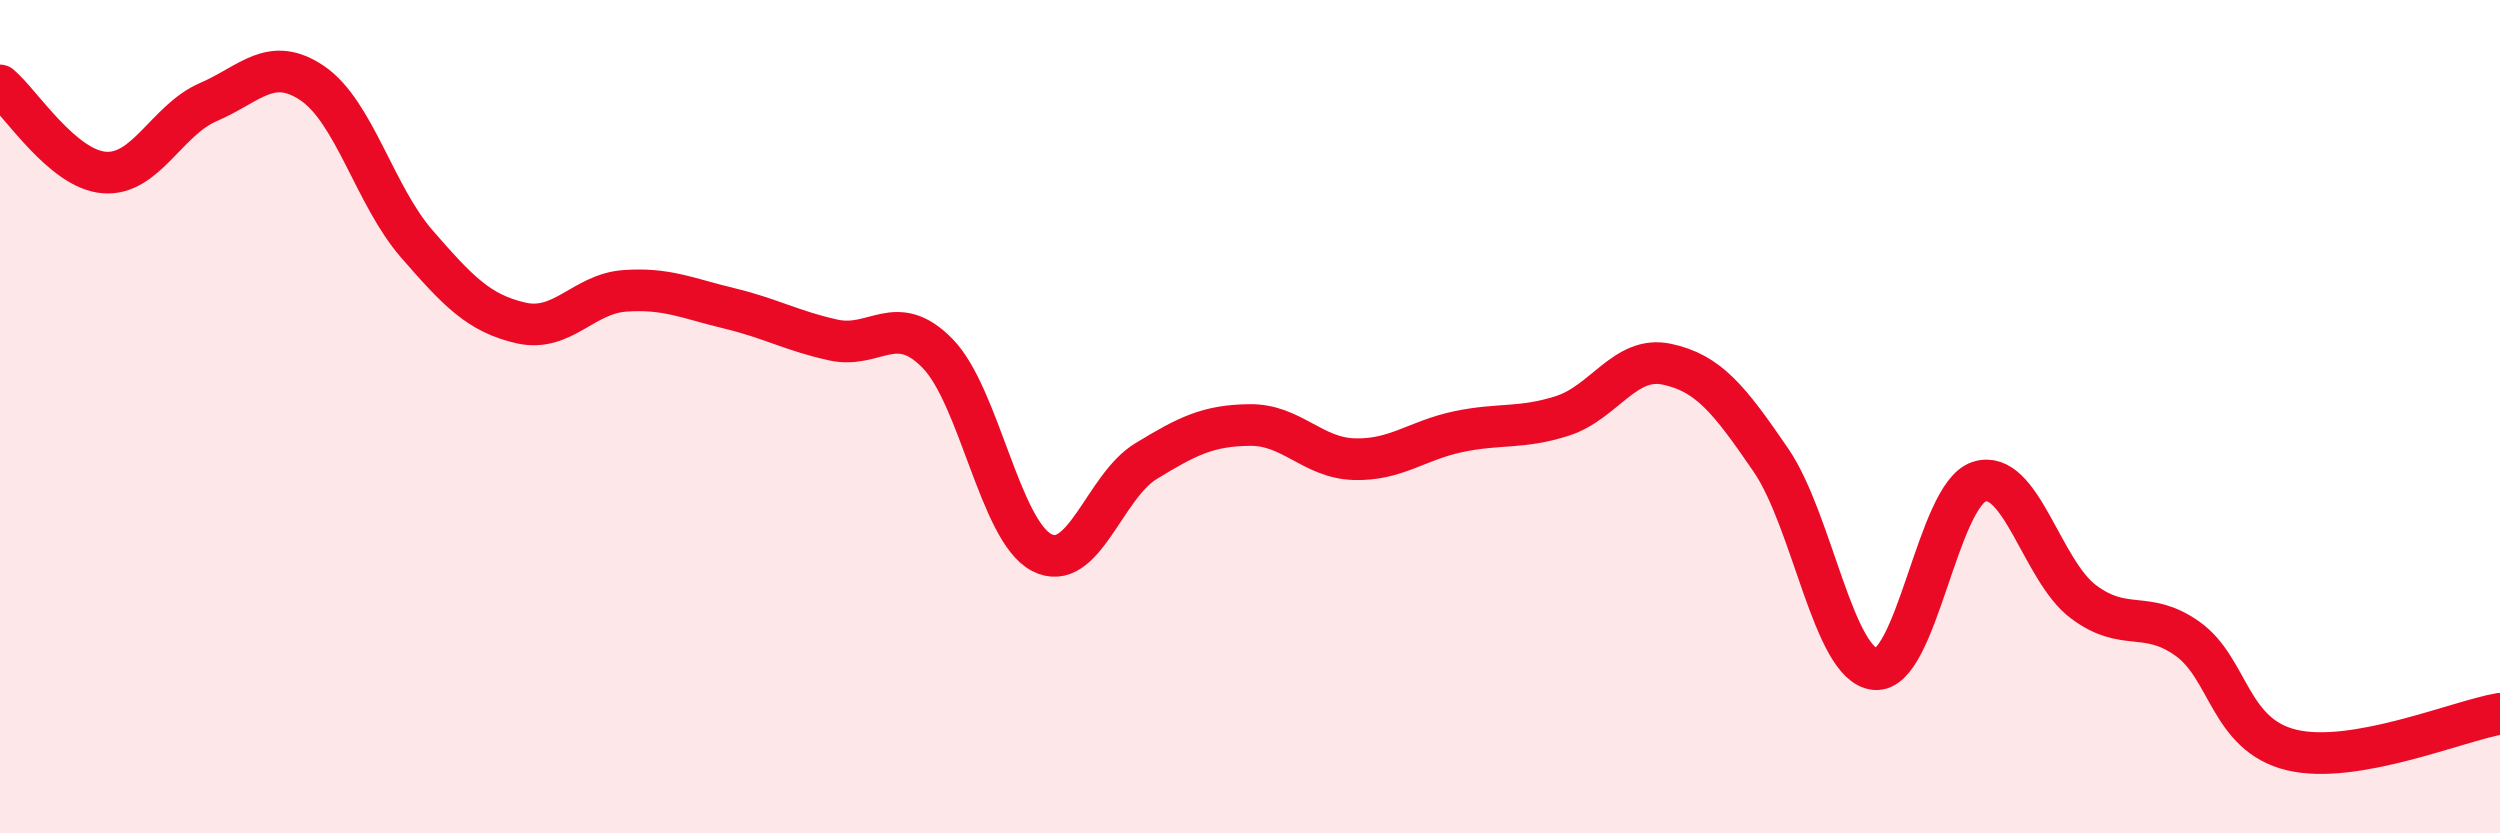 
    <svg width="60" height="20" viewBox="0 0 60 20" xmlns="http://www.w3.org/2000/svg">
      <path
        d="M 0,2.05 C 0.5,2.47 1.5,4.06 2.5,4.14 C 3.5,4.22 4,2.88 5,2.45 C 6,2.02 6.5,1.32 7.5,2 C 8.5,2.68 9,4.7 10,5.85 C 11,7 11.5,7.52 12.5,7.75 C 13.5,7.98 14,7.05 15,6.98 C 16,6.91 16.5,7.16 17.5,7.4 C 18.5,7.64 19,7.94 20,8.16 C 21,8.38 21.5,7.46 22.5,8.48 C 23.5,9.5 24,12.74 25,13.26 C 26,13.78 26.5,11.68 27.5,11.07 C 28.5,10.46 29,10.21 30,10.2 C 31,10.19 31.5,10.99 32.5,11.02 C 33.5,11.05 34,10.57 35,10.36 C 36,10.15 36.5,10.3 37.5,9.98 C 38.5,9.66 39,8.53 40,8.74 C 41,8.95 41.5,9.58 42.5,11.04 C 43.5,12.5 44,15.96 45,16.06 C 46,16.16 46.5,11.88 47.5,11.56 C 48.5,11.24 49,13.69 50,14.44 C 51,15.19 51.5,14.62 52.5,15.33 C 53.5,16.04 53.5,17.64 55,18 C 56.5,18.36 59,17.3 60,17.13L60 20L0 20Z"
        fill="#EB0A25"
        opacity="0.1"
        stroke-linecap="round"
        stroke-linejoin="round"
      />
      <path
        d="M 0,2.05 C 0.5,2.47 1.5,4.06 2.5,4.14 C 3.5,4.22 4,2.88 5,2.45 C 6,2.02 6.5,1.32 7.5,2 C 8.5,2.68 9,4.7 10,5.85 C 11,7 11.5,7.52 12.5,7.75 C 13.5,7.98 14,7.05 15,6.98 C 16,6.91 16.5,7.16 17.5,7.4 C 18.5,7.64 19,7.94 20,8.16 C 21,8.38 21.5,7.46 22.5,8.48 C 23.5,9.5 24,12.74 25,13.26 C 26,13.78 26.5,11.68 27.5,11.07 C 28.5,10.46 29,10.21 30,10.2 C 31,10.19 31.5,10.99 32.5,11.02 C 33.5,11.05 34,10.57 35,10.36 C 36,10.15 36.5,10.3 37.5,9.98 C 38.5,9.66 39,8.53 40,8.74 C 41,8.95 41.5,9.58 42.5,11.04 C 43.5,12.5 44,15.96 45,16.06 C 46,16.16 46.5,11.88 47.5,11.56 C 48.5,11.24 49,13.69 50,14.44 C 51,15.19 51.5,14.62 52.5,15.33 C 53.5,16.04 53.5,17.64 55,18 C 56.5,18.36 59,17.3 60,17.13"
        stroke="#EB0A25"
        stroke-width="1"
        fill="none"
        stroke-linecap="round"
        stroke-linejoin="round"
      />
    </svg>
  